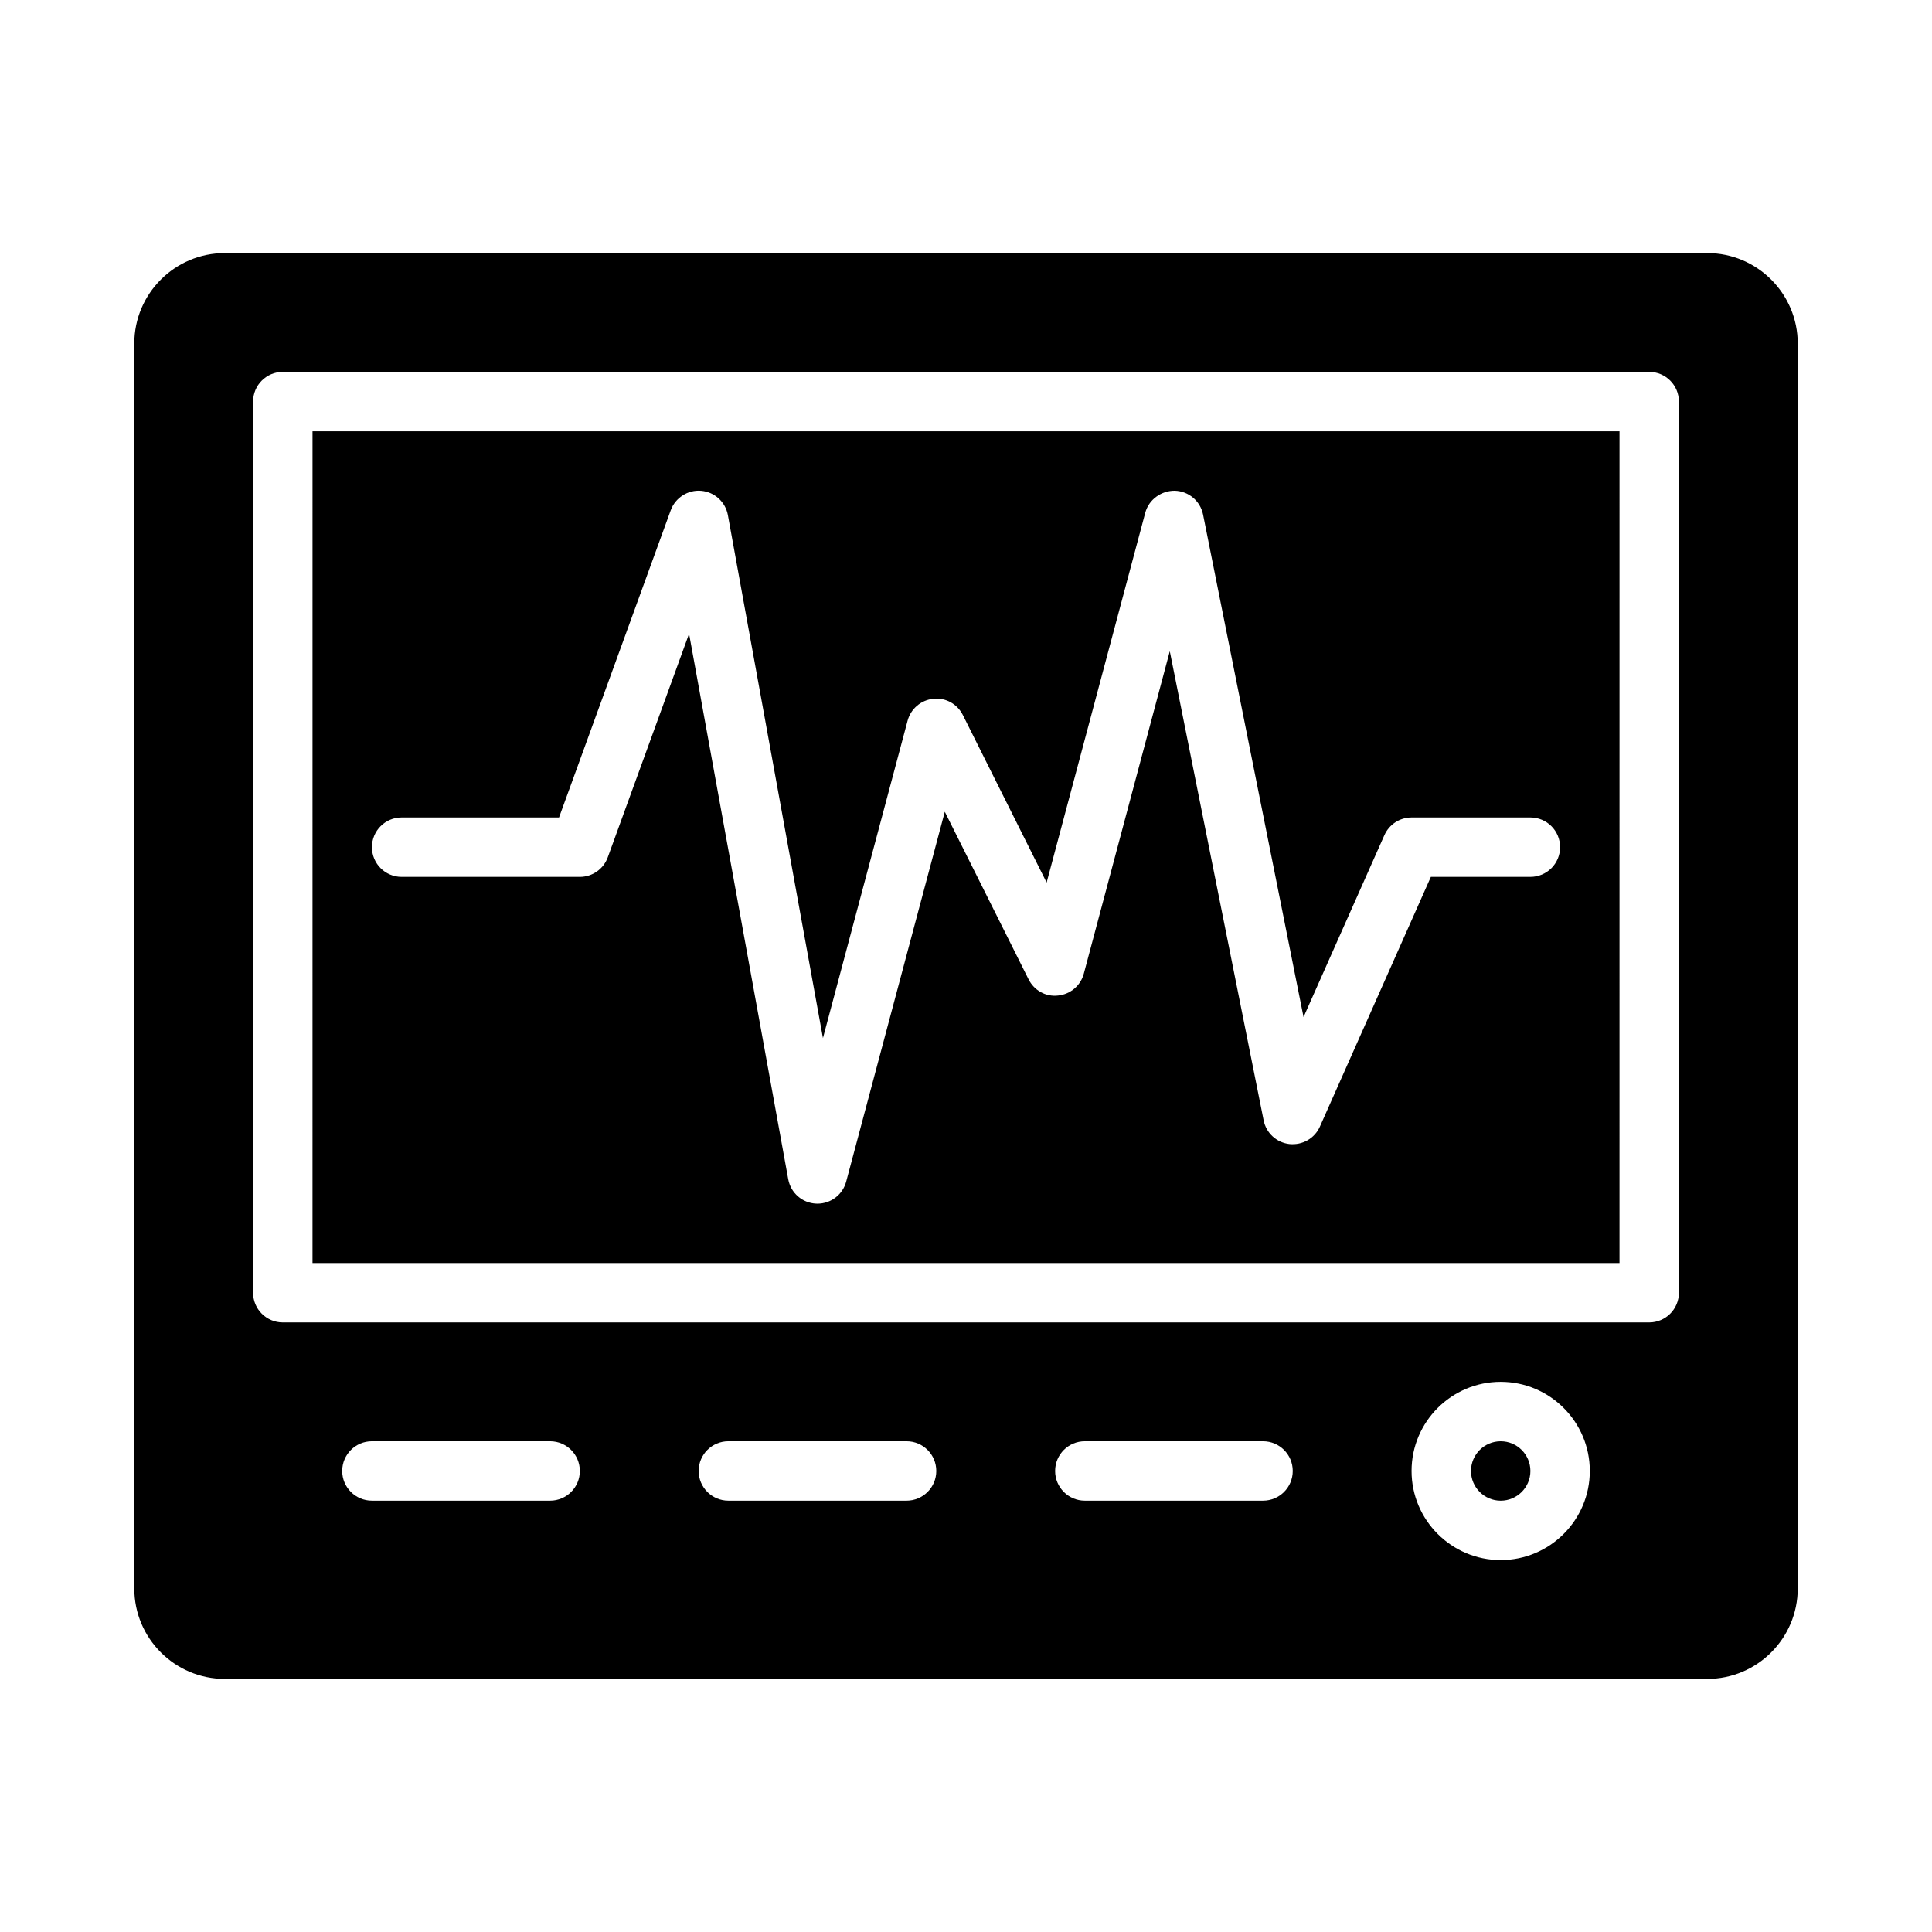 <?xml version="1.0" encoding="UTF-8"?>
<!-- Uploaded to: ICON Repo, www.svgrepo.com, Generator: ICON Repo Mixer Tools -->
<svg fill="#000000" width="800px" height="800px" version="1.1" viewBox="144 144 512 512" xmlns="http://www.w3.org/2000/svg">
 <path d="m596.45 211.07h-392.89c-13.219 0-23.969 10.75-23.969 23.969v329.92c0 13.219 10.75 23.969 23.969 23.969h392.89c13.215 0 23.969-10.75 23.969-23.969v-329.92c0-13.219-10.754-23.969-23.969-23.969zm-306.66 330.62h-47.23c-4.348 0-7.871-3.523-7.871-7.871 0-4.348 3.523-7.871 7.871-7.871h47.23c4.348 0 7.871 3.523 7.871 7.871 0.004 4.344-3.523 7.871-7.871 7.871zm94.465 0h-47.23c-4.348 0-7.871-3.523-7.871-7.871 0-4.348 3.523-7.871 7.871-7.871h47.23c4.348 0 7.871 3.523 7.871 7.871 0 4.344-3.523 7.871-7.871 7.871zm94.465 0h-47.23c-4.352 0-7.871-3.523-7.871-7.871 0-4.348 3.519-7.871 7.871-7.871h47.23c4.352 0 7.871 3.523 7.871 7.871 0 4.344-3.519 7.871-7.871 7.871zm62.977 15.742c-13.023 0-23.617-10.594-23.617-23.617 0-13.023 10.594-23.617 23.617-23.617 13.023 0 23.617 10.594 23.617 23.617 0 13.023-10.594 23.617-23.617 23.617zm47.23-70.848c0 4.348-3.519 7.871-7.871 7.871h-362.11c-4.348 0-7.871-3.523-7.871-7.871v-236.16c0-4.348 3.523-7.871 7.871-7.871h362.11c4.352 0 7.871 3.523 7.871 7.871zm-362.11-7.871h346.37l0.004-220.42h-346.37zm23.617-118.08h41.719l29.602-81.41c1.215-3.34 4.594-5.469 8.062-5.156 3.539 0.301 6.441 2.941 7.082 6.438l25.195 138.59 22.43-84.105c0.84-3.16 3.555-5.469 6.809-5.801 3.309-0.359 6.379 1.383 7.84 4.309l22.195 44.391 26.137-98.004c0.938-3.531 4.312-5.891 7.848-5.84 3.66 0.113 6.758 2.738 7.473 6.324l26.629 133.16 21.434-48.219c1.27-2.836 4.082-4.672 7.195-4.672h31.488c4.352 0 7.871 3.523 7.871 7.871 0 4.348-3.519 7.871-7.871 7.871h-26.375l-29.406 66.176c-1.391 3.125-4.613 4.965-8.062 4.629-3.406-0.379-6.18-2.922-6.848-6.281l-24.871-124.33-22.785 85.449c-0.836 3.16-3.551 5.469-6.805 5.801-3.328 0.395-6.379-1.387-7.84-4.309l-22.195-44.391-26.133 98.004c-0.922 3.461-4.051 5.848-7.606 5.848-0.109 0-0.215-0.004-0.324-0.008-3.684-0.145-6.766-2.828-7.426-6.457l-26.281-144.57-21.547 59.258c-1.137 3.109-4.09 5.184-7.398 5.184h-47.23c-4.348 0-7.871-3.523-7.871-7.871-0.004-4.348 3.519-7.875 7.867-7.875zm299.14 173.19c0 4.34-3.527 7.871-7.871 7.871s-7.871-3.531-7.871-7.871c0-4.34 3.527-7.871 7.871-7.871 4.344-0.004 7.871 3.531 7.871 7.871z"/>
</svg>